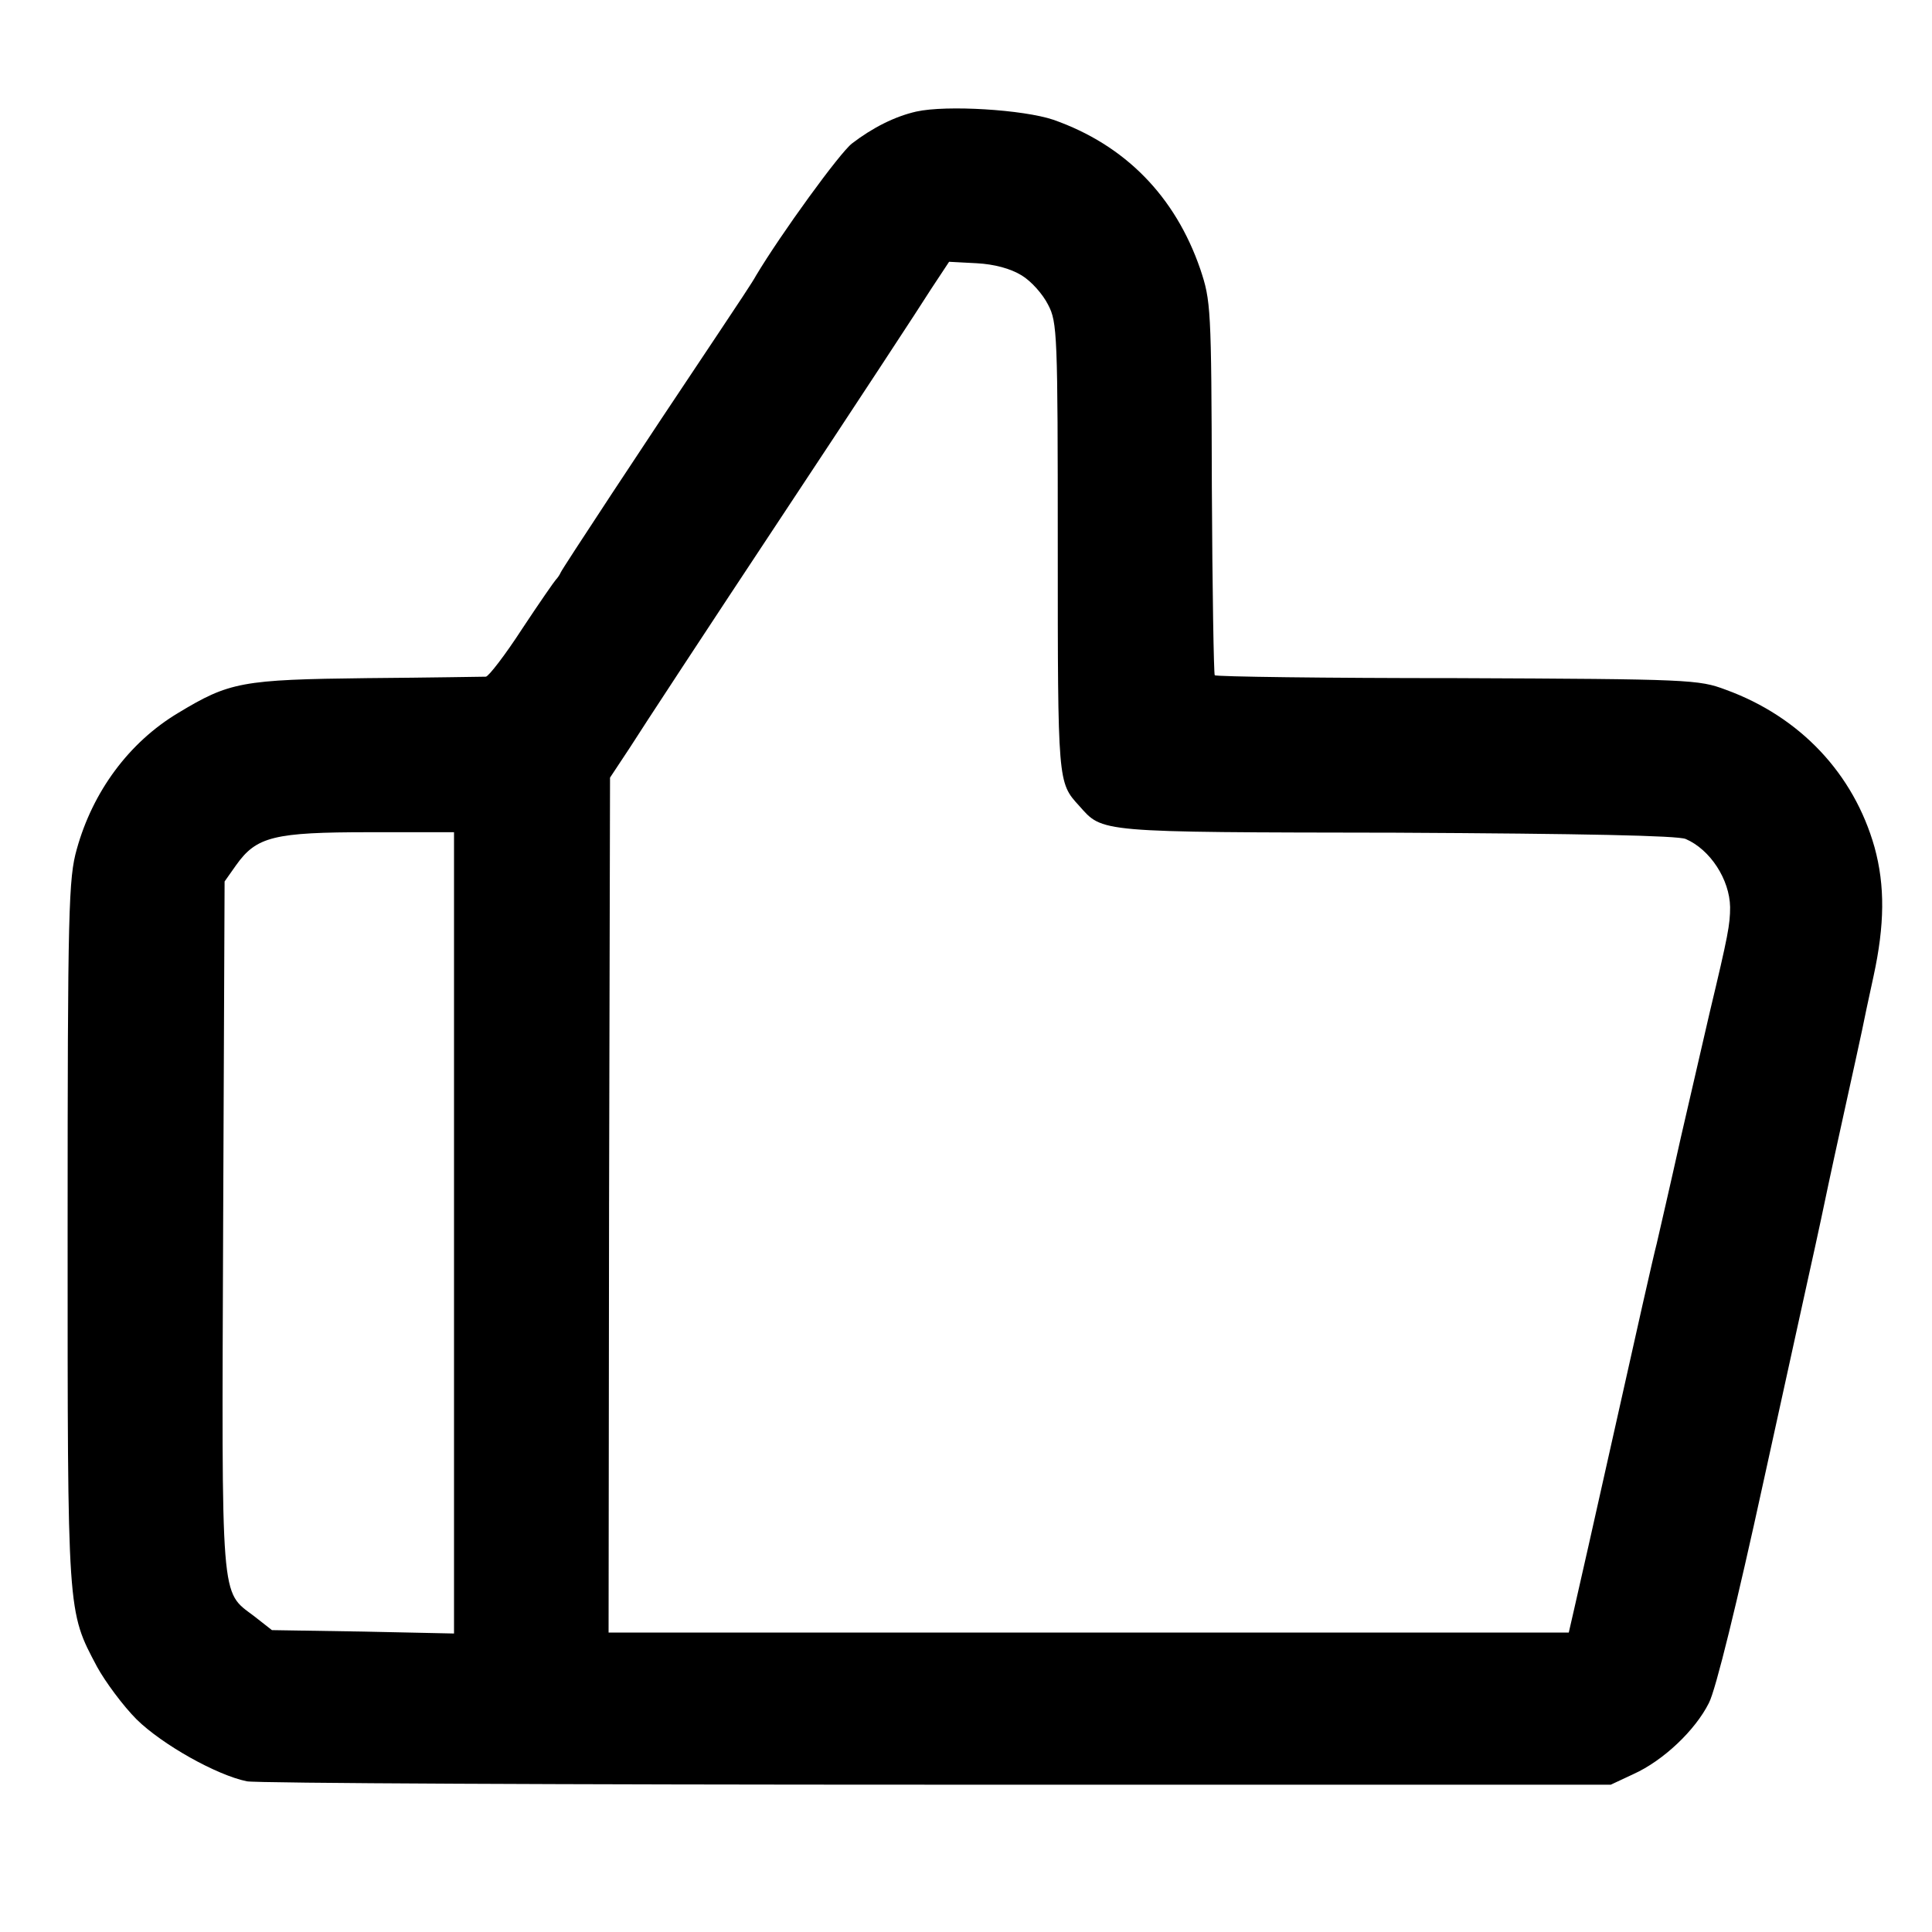 <?xml version="1.0" standalone="no"?>
<!DOCTYPE svg PUBLIC "-//W3C//DTD SVG 20010904//EN"
 "http://www.w3.org/TR/2001/REC-SVG-20010904/DTD/svg10.dtd">
<svg version="1.0" xmlns="http://www.w3.org/2000/svg"
 width="400pt" height="400pt" viewBox="0 0 400 400"
 preserveAspectRatio="xMidYMid meet">
<g transform="translate(0,400) scale(0.1,-0.1)"
fill="#000000" stroke="none">
<path d="M1897 3769 c-44 -10 -90 -33 -133 -66 -25 -19 -147 -187 -199 -274
-5 -10 -41 -64 -79 -121 -156 -233 -321 -484 -325 -493 -2 -5 -7 -12 -10 -15
-3 -3 -35 -49 -70 -102 -35 -54 -69 -98 -75 -99 -6 0 -117 -2 -246 -3 -260 -3
-285 -8 -391 -72 -102 -61 -177 -163 -210 -282 -17 -60 -19 -122 -19 -791 0
-798 -1 -785 61 -902 17 -31 54 -81 82 -109 53 -52 165 -115 228 -128 19 -4
662 -7 1429 -7 l1395 0 47 22 c62 28 128 91 156 147 14 26 59 210 113 458 50
227 92 420 94 428 17 76 37 170 41 190 3 14 18 84 34 156 16 73 32 145 35 160
3 16 14 67 24 113 23 106 24 187 2 267 -43 152 -154 270 -308 326 -56 21 -73
22 -556 24 -274 0 -500 3 -502 6 -2 2 -5 177 -6 389 -1 373 -2 386 -24 452
-52 151 -156 257 -304 309 -62 21 -221 31 -284 17z m218 -339 c20 -12 44 -39
55 -61 19 -36 20 -60 20 -504 0 -485 0 -485 44 -533 50 -56 33 -55 656 -56
389 -2 583 -6 600 -13 51 -22 91 -84 92 -141 0 -36 -4 -58 -42 -217 -10 -44
-37 -161 -60 -260 -22 -99 -45 -198 -50 -220 -6 -22 -44 -191 -85 -375 -41
-184 -80 -356 -86 -382 l-11 -48 -994 0 -994 0 1 885 2 885 41 62 c22 35 163
250 314 478 151 228 290 440 310 472 l37 56 57 -3 c37 -2 70 -11 93 -25z
m-1175 -1982 l0 -830 -188 4 -189 3 -37 29 c-70 53 -67 18 -64 809 l3 712 24
34 c42 59 78 68 276 68 l175 0 0 -829z"/>
</g>
</svg>
